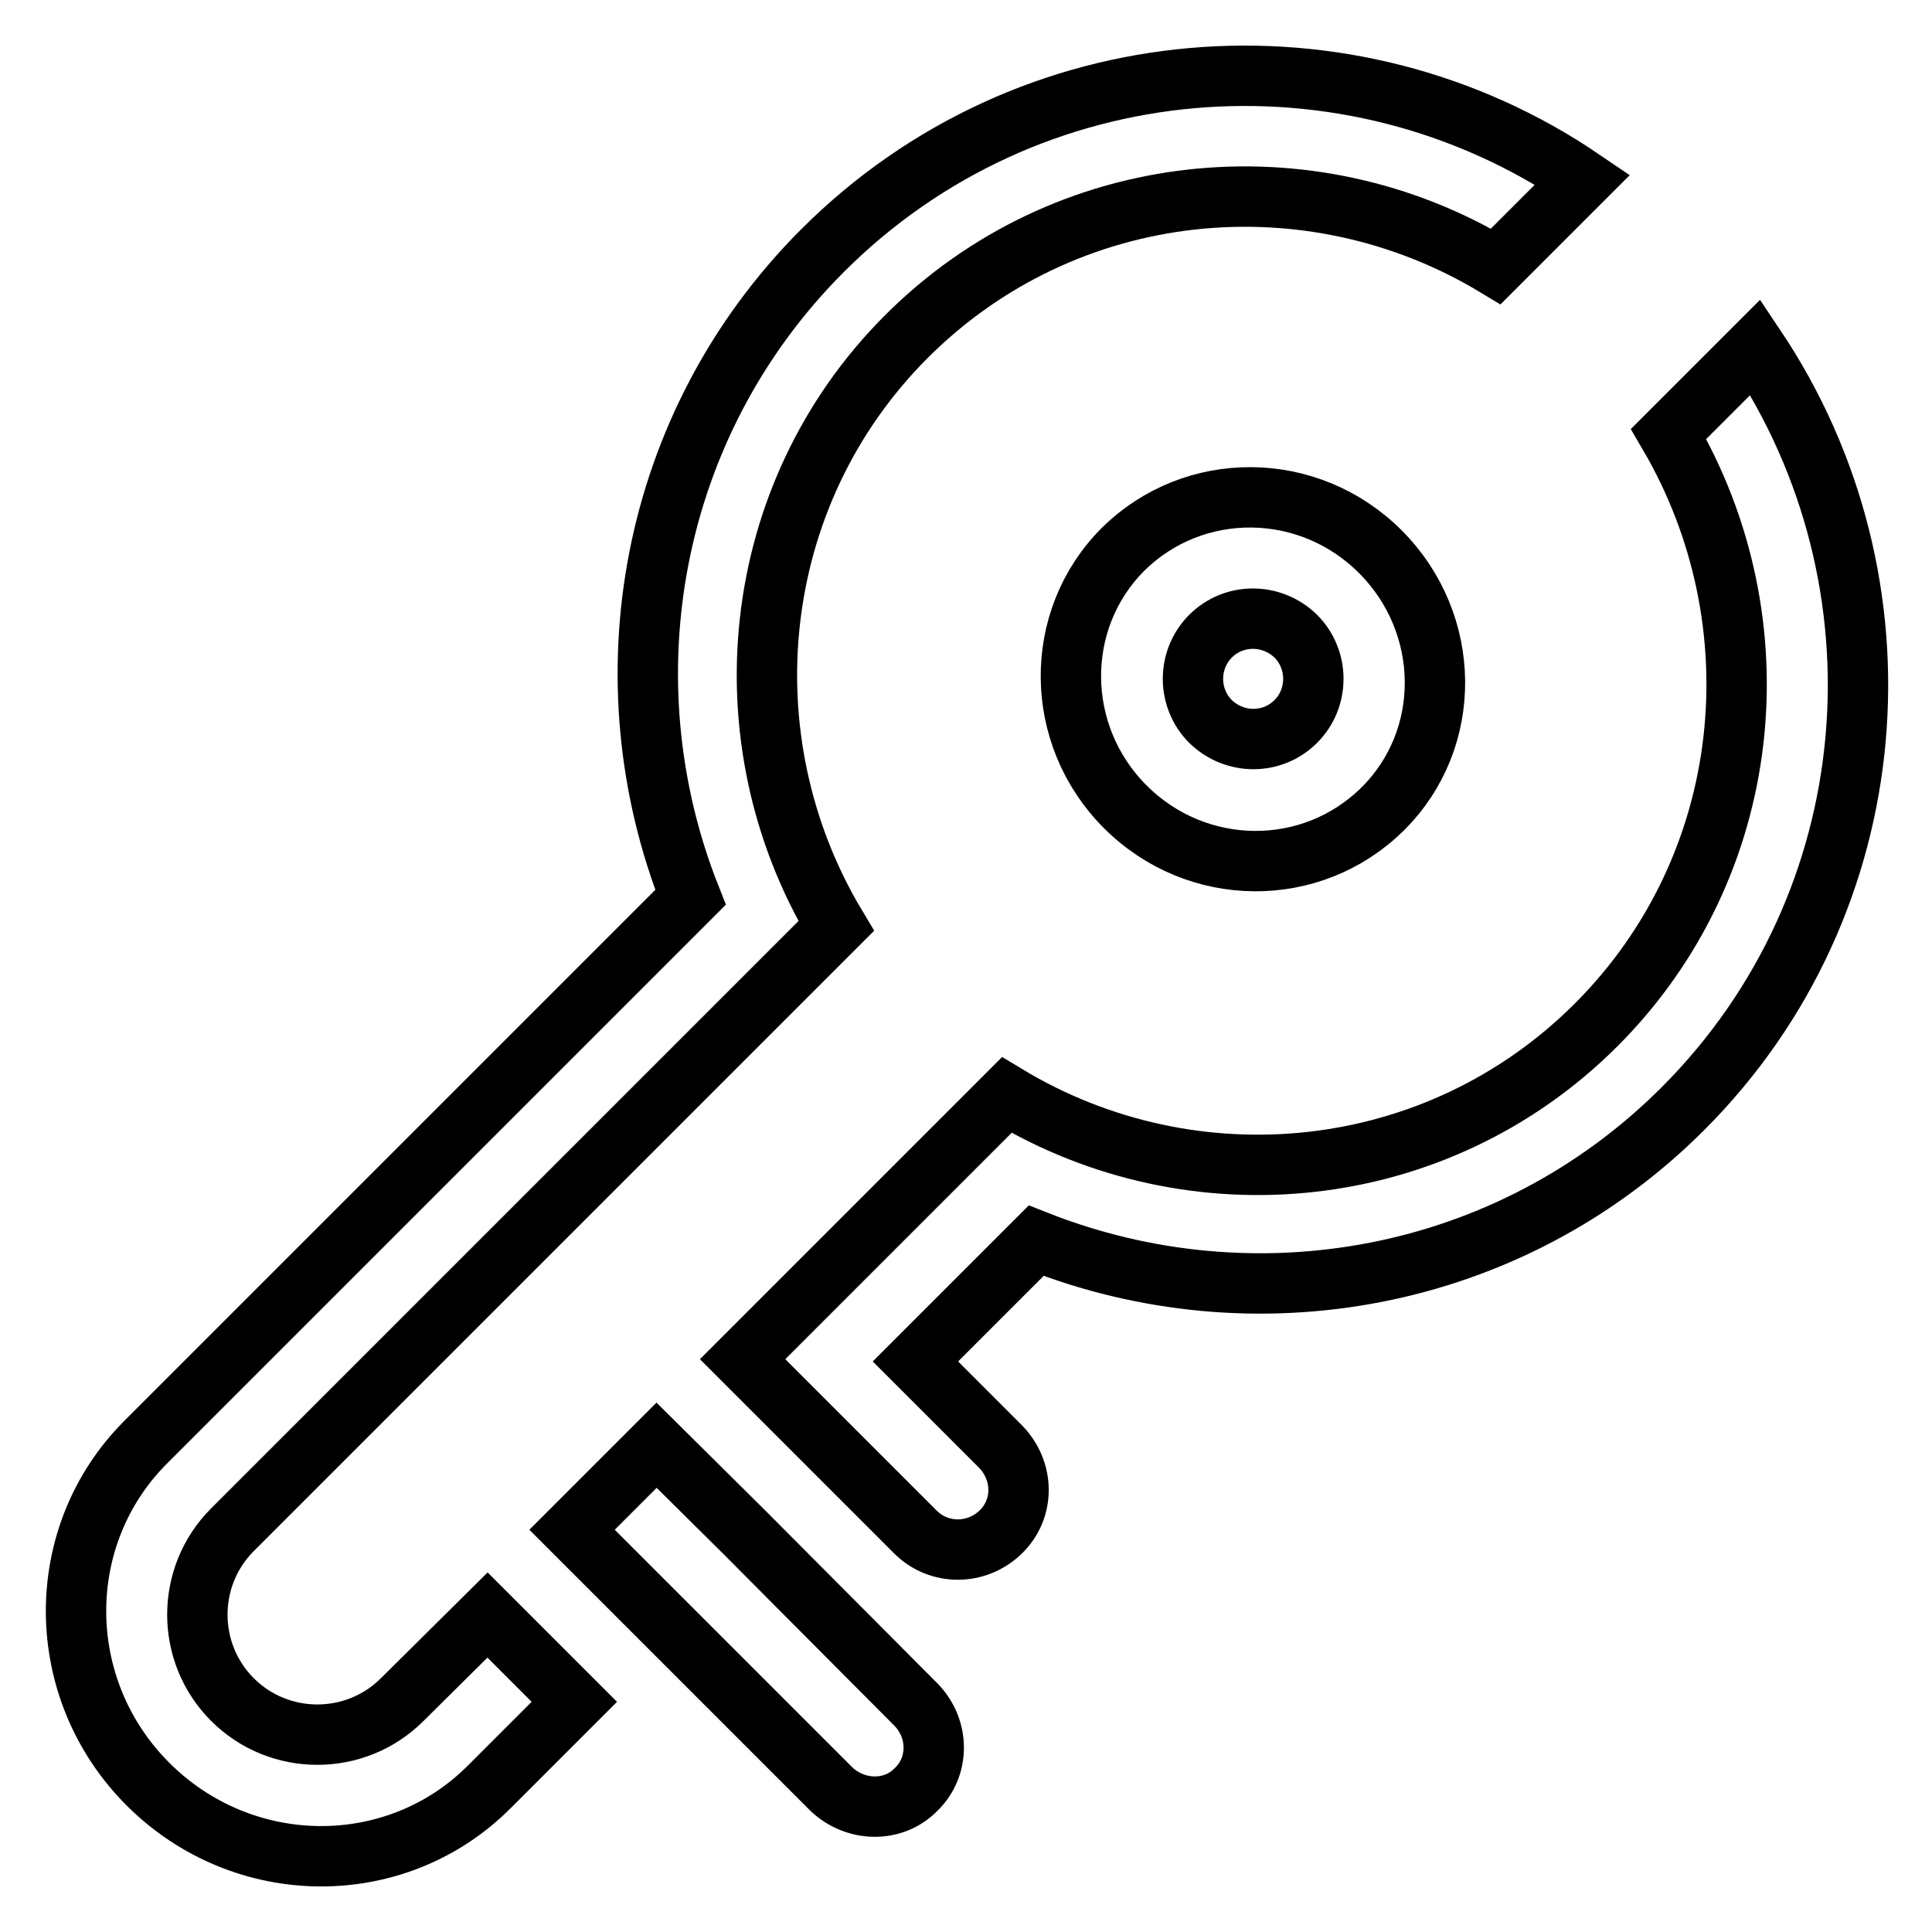 <?xml version="1.0" encoding="utf-8"?>
<!-- Svg Vector Icons : http://www.onlinewebfonts.com/icon -->
<!DOCTYPE svg PUBLIC "-//W3C//DTD SVG 1.1//EN" "http://www.w3.org/Graphics/SVG/1.1/DTD/svg11.dtd">
<svg version="1.1" xmlns="http://www.w3.org/2000/svg" xmlns:xlink="http://www.w3.org/1999/xlink" x="0px" y="0px" viewBox="0 0 256 256" enable-background="new 0 0 256 256" xml:space="preserve">
<g> <path stroke-width="8" fill-opacity="0" stroke="#000000"  d="M211.5,135.8c-21.1,21.1-53.4,24.2-78.1,9.3l-11.5,11.5l-6.7,6.7l-5.6,5.6l-11.2,11.2l11.6,11.6l11.3,11.3 c3.1,3.1,8.1,3.1,11.3,0s3.1-8.1,0-11.3l-11.3-11.3l16-16c28.8,11.4,62.6,5.6,85.7-17.5c27.3-27.3,30.5-69.7,9.6-100.9l-11.5,11.5 C235.7,82.4,232.6,114.7,211.5,135.8z M121.4,225.9L121.4,225.9L98.6,203L87,191.5l-11.2,11.2l11.6,11.6l22.8,22.8l0,0 c3.2,3,8.2,3.1,11.2,0C124.5,234.1,124.5,229.1,121.4,225.9z M148.8,72.8c-9.3,9.3-9.2,24.6,0.3,34.1s24.7,9.6,34.1,0.3 s9.2-24.6-0.3-34.1C173.4,63.6,158.2,63.5,148.8,72.8z M171.7,84.3c3.1,3.1,3.1,8.2,0,11.3c-3.1,3.1-8.1,3.1-11.3,0 c-3.1-3.1-3.1-8.2,0-11.3C163.5,81.2,168.5,81.2,171.7,84.3z M53.3,225.2c-6.2,6.2-16.3,6.2-22.5,0s-6.2-16.3,0-22.5l61.8-61.8 l6.7-6.7l11.5-11.5c-14.8-24.7-11.7-57.1,9.3-78.1c21.1-21.1,53.4-24.2,78.1-9.3l11.5-11.5C178.7,2.7,136.3,5.9,109,33.2 c-23.1,23.1-28.9,57-17.5,85.7l-72.2,72.2c-12.4,12.4-12.3,32.7,0.3,45.3s32.9,12.8,45.3,0.3l11.2-11.2L64.6,214L53.3,225.2 L53.3,225.2z"/></g>
</svg>
